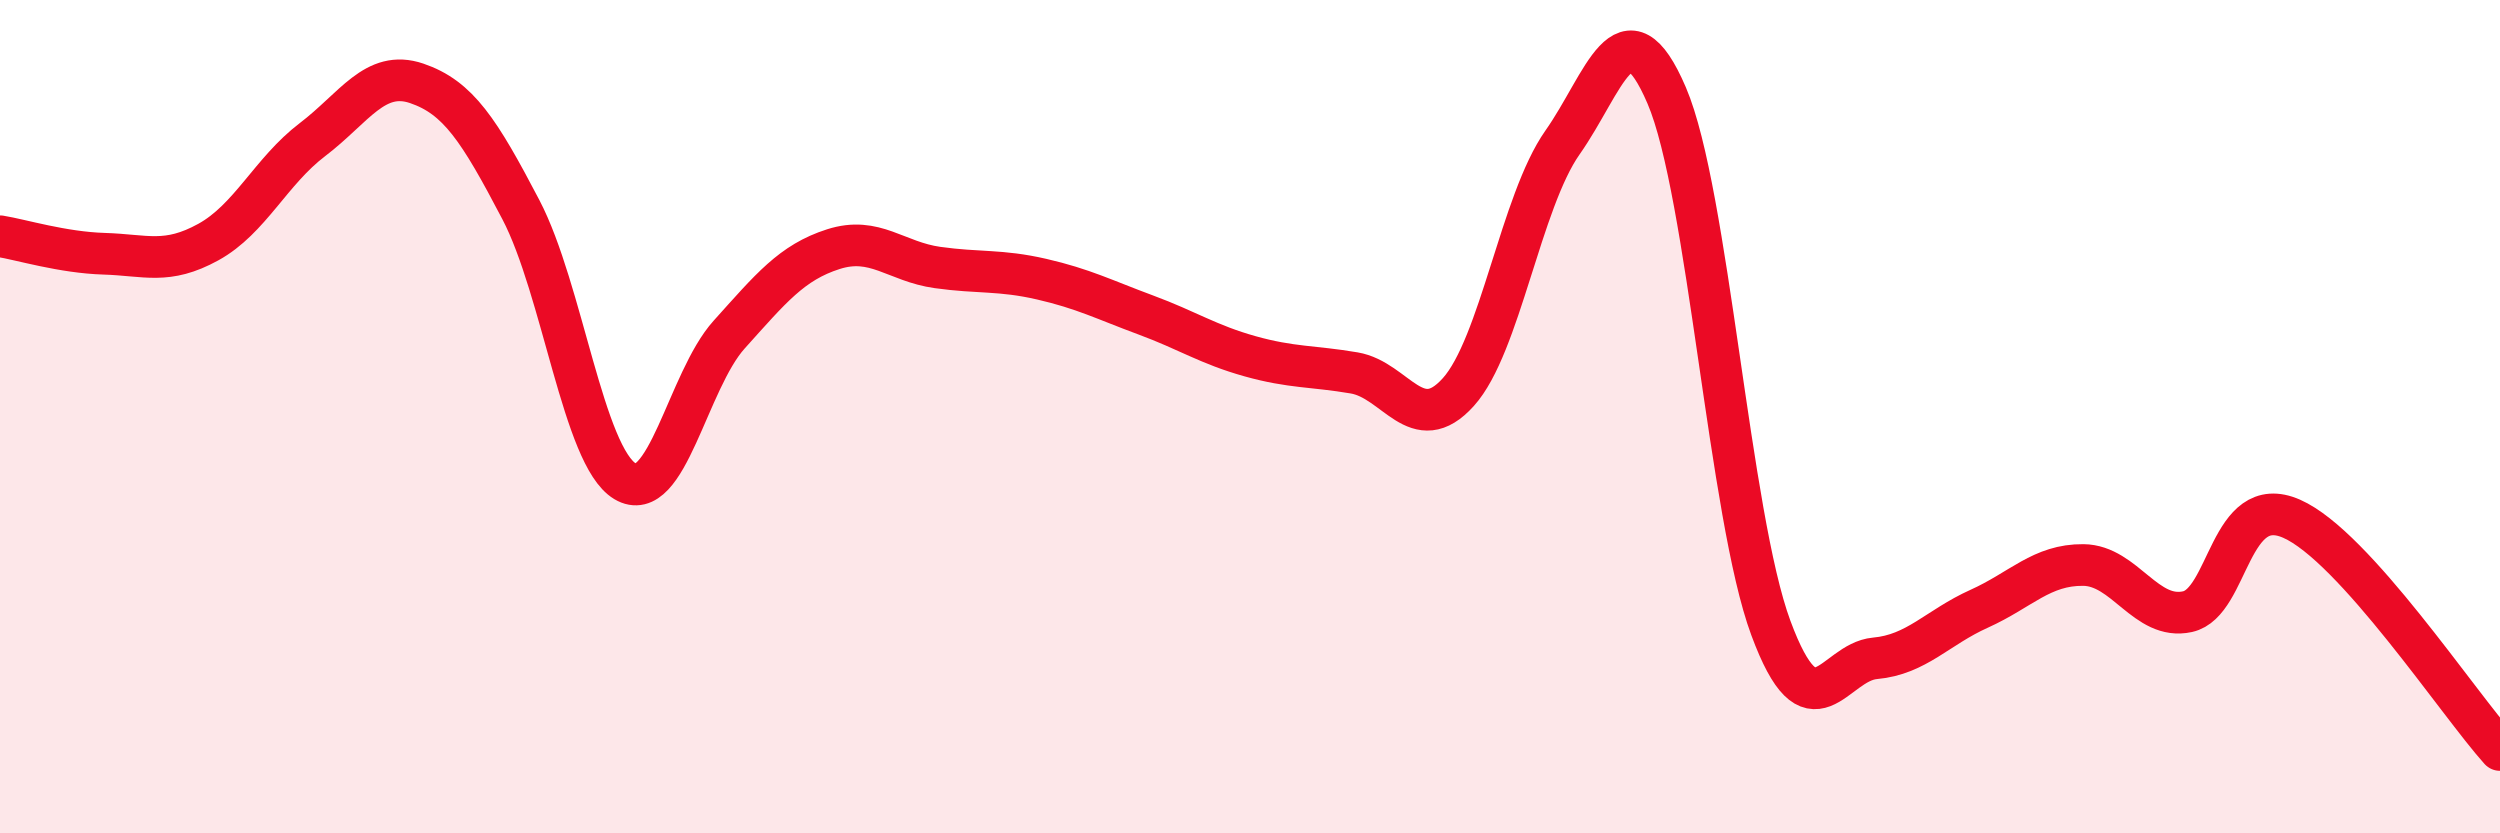 
    <svg width="60" height="20" viewBox="0 0 60 20" xmlns="http://www.w3.org/2000/svg">
      <path
        d="M 0,5.67 C 0.5,5.75 1.5,6.06 2.5,6.09 C 3.5,6.12 4,6.36 5,5.81 C 6,5.26 6.5,4.11 7.5,3.35 C 8.5,2.59 9,1.66 10,2 C 11,2.34 11.5,3.12 12.5,5.03 C 13.5,6.94 14,10.95 15,11.55 C 16,12.15 16.5,9.14 17.5,8.03 C 18.5,6.92 19,6.3 20,5.98 C 21,5.66 21.5,6.28 22.5,6.42 C 23.5,6.56 24,6.47 25,6.7 C 26,6.93 26.5,7.19 27.5,7.56 C 28.5,7.93 29,8.27 30,8.55 C 31,8.83 31.5,8.78 32.5,8.95 C 33.5,9.12 34,10.52 35,9.41 C 36,8.3 36.5,4.84 37.5,3.42 C 38.5,2 39,-0.04 40,2.29 C 41,4.62 41.5,12.37 42.5,15.07 C 43.5,17.77 44,15.89 45,15.8 C 46,15.71 46.5,15.06 47.5,14.61 C 48.5,14.16 49,13.55 50,13.56 C 51,13.57 51.5,14.9 52.5,14.68 C 53.5,14.46 53.5,11.79 55,12.45 C 56.5,13.11 59,16.89 60,18L60 20L0 20Z"
        fill="#EB0A25"
        opacity="0.1"
        stroke-linecap="round"
        stroke-linejoin="round"
      />
      <path
        d="M 0,5.67 C 0.5,5.75 1.5,6.06 2.5,6.09 C 3.5,6.12 4,6.36 5,5.81 C 6,5.26 6.5,4.11 7.5,3.35 C 8.5,2.59 9,1.66 10,2 C 11,2.34 11.5,3.12 12.5,5.03 C 13.5,6.94 14,10.95 15,11.55 C 16,12.15 16.5,9.14 17.5,8.03 C 18.5,6.92 19,6.3 20,5.98 C 21,5.66 21.5,6.28 22.5,6.42 C 23.5,6.56 24,6.47 25,6.7 C 26,6.93 26.5,7.19 27.5,7.56 C 28.5,7.93 29,8.27 30,8.55 C 31,8.83 31.5,8.78 32.5,8.95 C 33.5,9.12 34,10.52 35,9.41 C 36,8.3 36.5,4.84 37.5,3.42 C 38.5,2 39,-0.04 40,2.29 C 41,4.62 41.5,12.37 42.5,15.07 C 43.5,17.77 44,15.89 45,15.8 C 46,15.71 46.5,15.06 47.5,14.61 C 48.5,14.16 49,13.55 50,13.56 C 51,13.57 51.5,14.9 52.5,14.68 C 53.5,14.46 53.5,11.79 55,12.45 C 56.5,13.11 59,16.89 60,18"
        stroke="#EB0A25"
        stroke-width="1"
        fill="none"
        stroke-linecap="round"
        stroke-linejoin="round"
      />
    </svg>
  